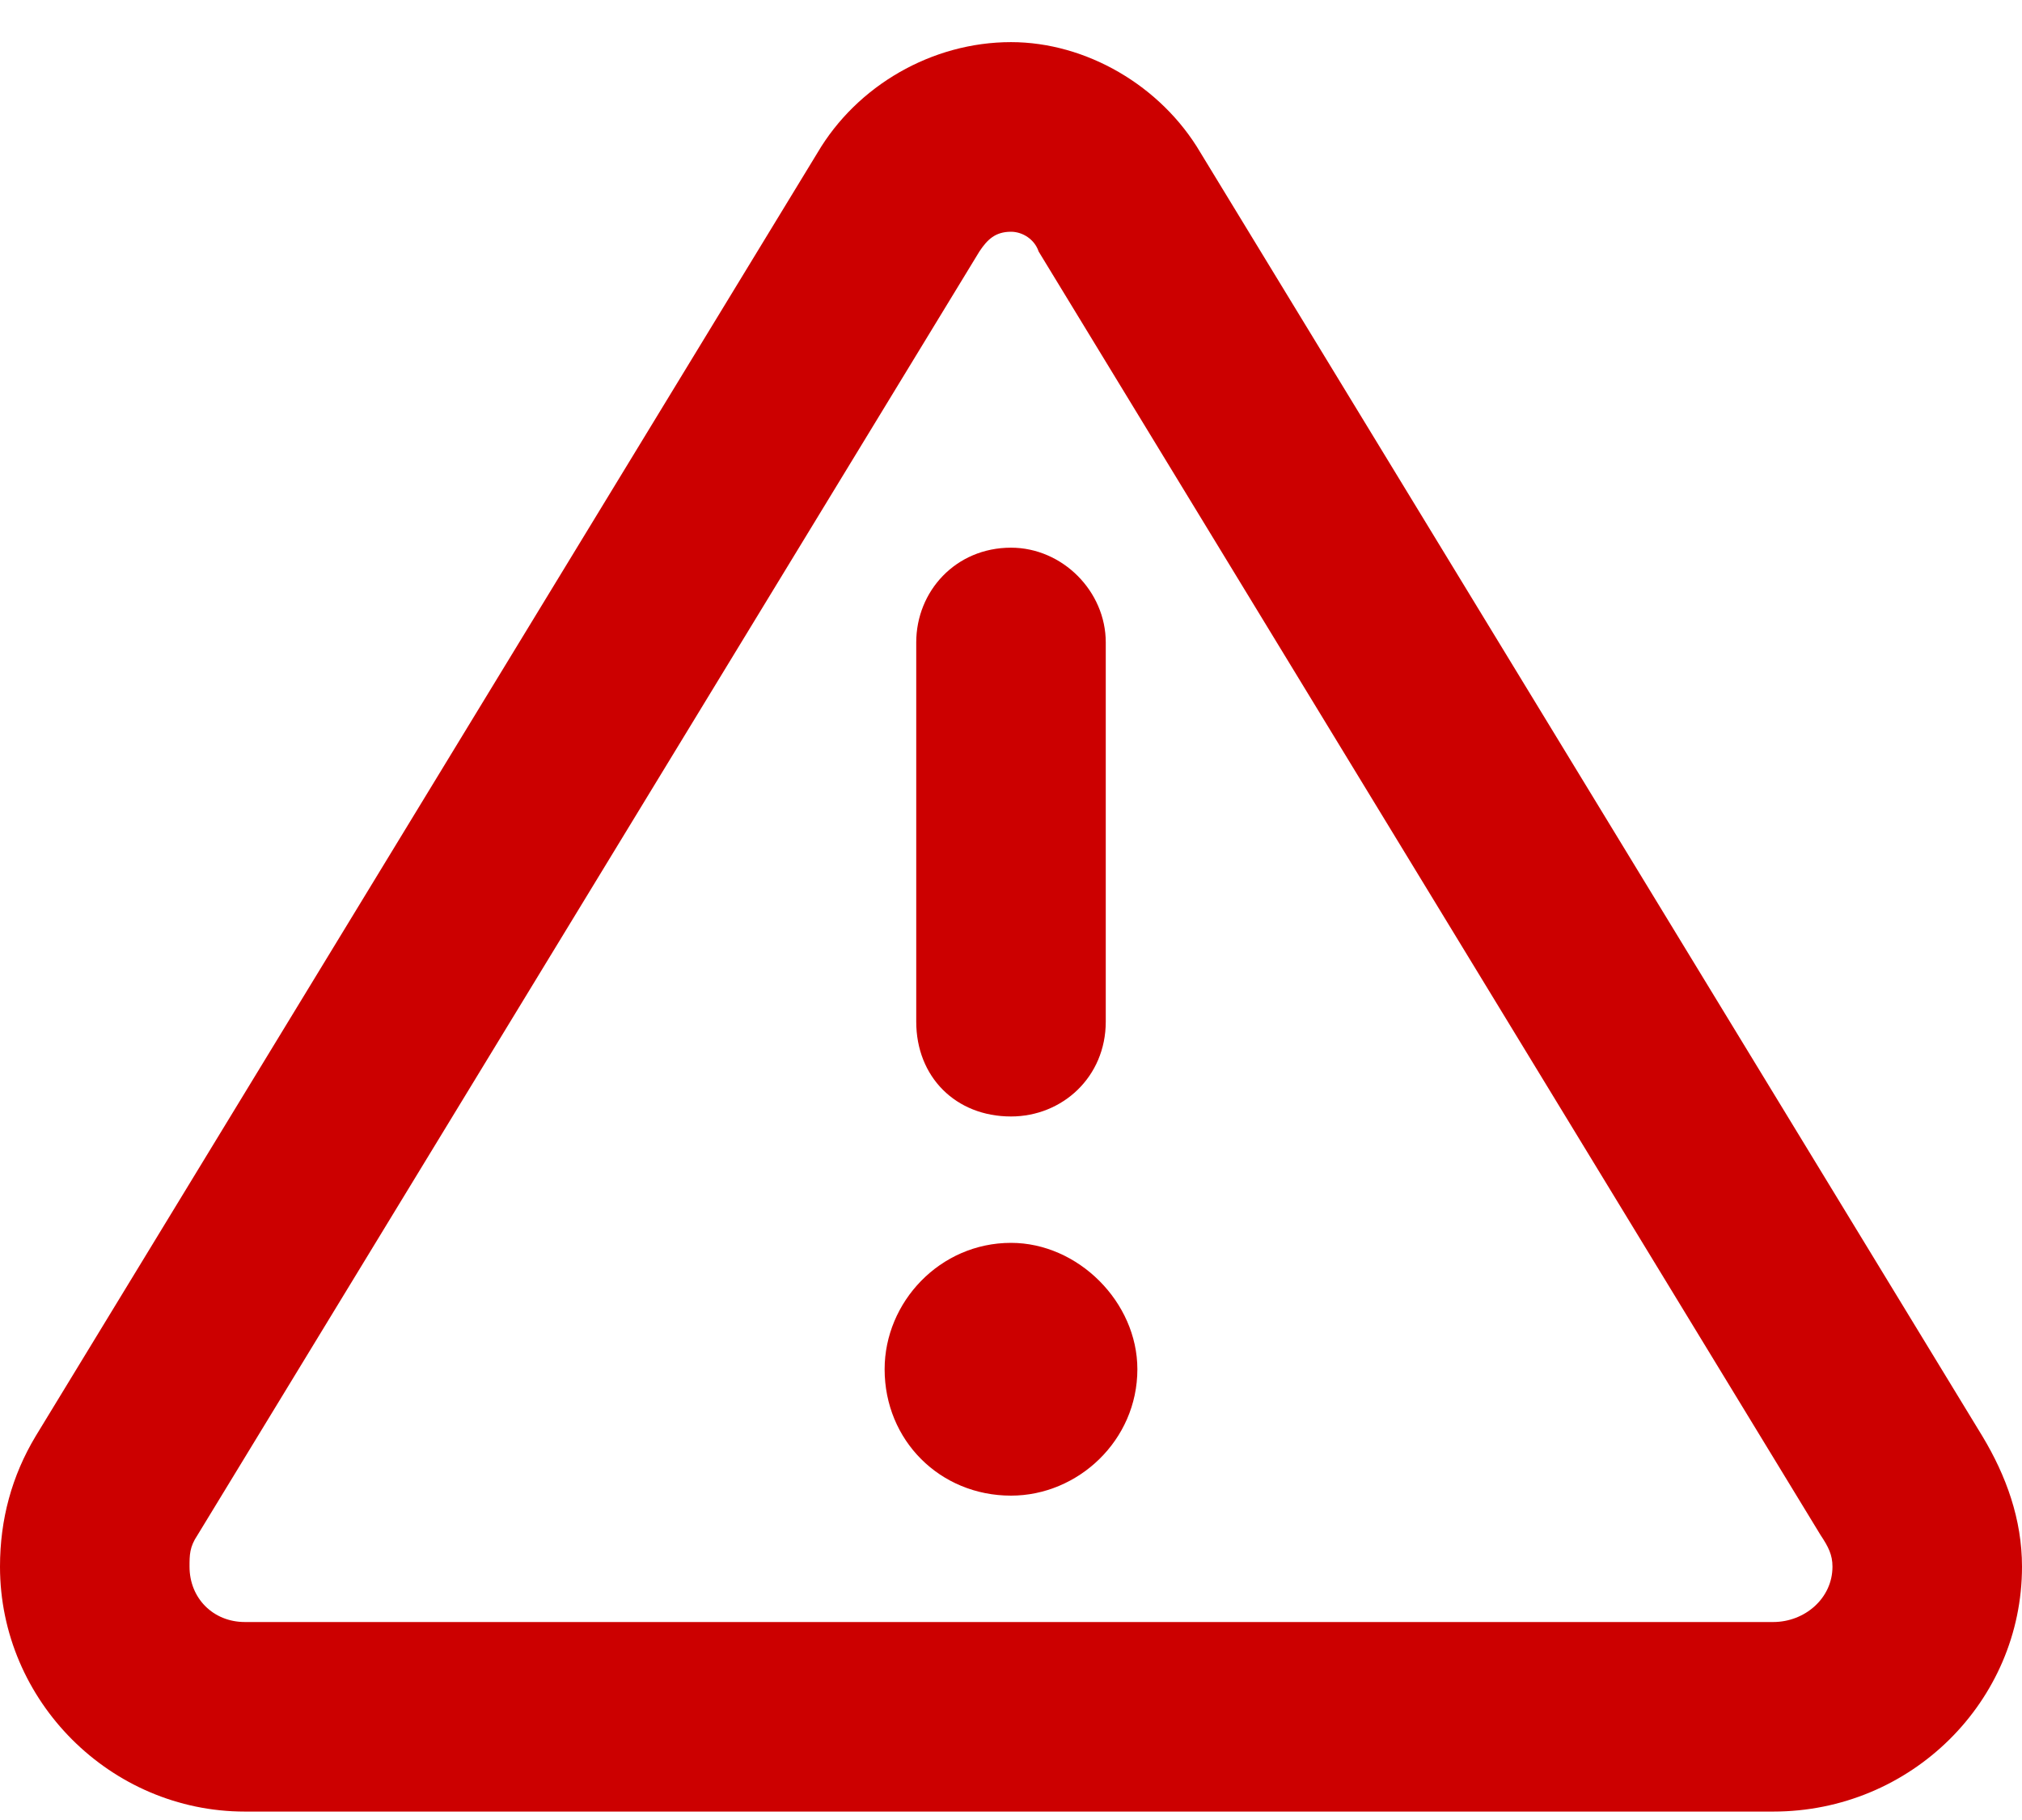 <svg xmlns="http://www.w3.org/2000/svg" fill="none" viewBox="0 0 30 27" height="27" width="30">
<path fill="#CC0000" d="M14.531 3.731L2.93 22.774C2.812 22.95 2.812 23.067 2.812 23.242C2.812 23.711 3.164 24.063 3.633 24.063H26.309C26.777 24.063 27.188 23.711 27.188 23.242C27.188 23.067 27.129 22.95 27.012 22.774L15.41 3.731C15.352 3.555 15.176 3.438 15 3.438C14.766 3.438 14.648 3.555 14.531 3.731ZM12.129 2.266C12.715 1.27 13.828 0.625 15 0.625C16.113 0.625 17.227 1.27 17.812 2.266L29.414 21.309C29.766 21.895 30 22.539 30 23.242C30 25.235 28.359 26.875 26.309 26.875H3.633C1.641 26.875 0 25.235 0 23.242C0 22.539 0.176 21.895 0.527 21.309L12.129 2.266ZM16.875 20.313C16.875 21.367 15.996 22.188 15 22.188C13.945 22.188 13.125 21.367 13.125 20.313C13.125 19.317 13.945 18.438 15 18.438C15.996 18.438 16.875 19.317 16.875 20.313ZM16.406 9.531V15.156C16.406 15.977 15.762 16.563 15 16.563C14.18 16.563 13.594 15.977 13.594 15.156V9.531C13.594 8.77 14.18 8.125 15 8.125C15.762 8.125 16.406 8.77 16.406 9.531Z"></path>
</svg>
